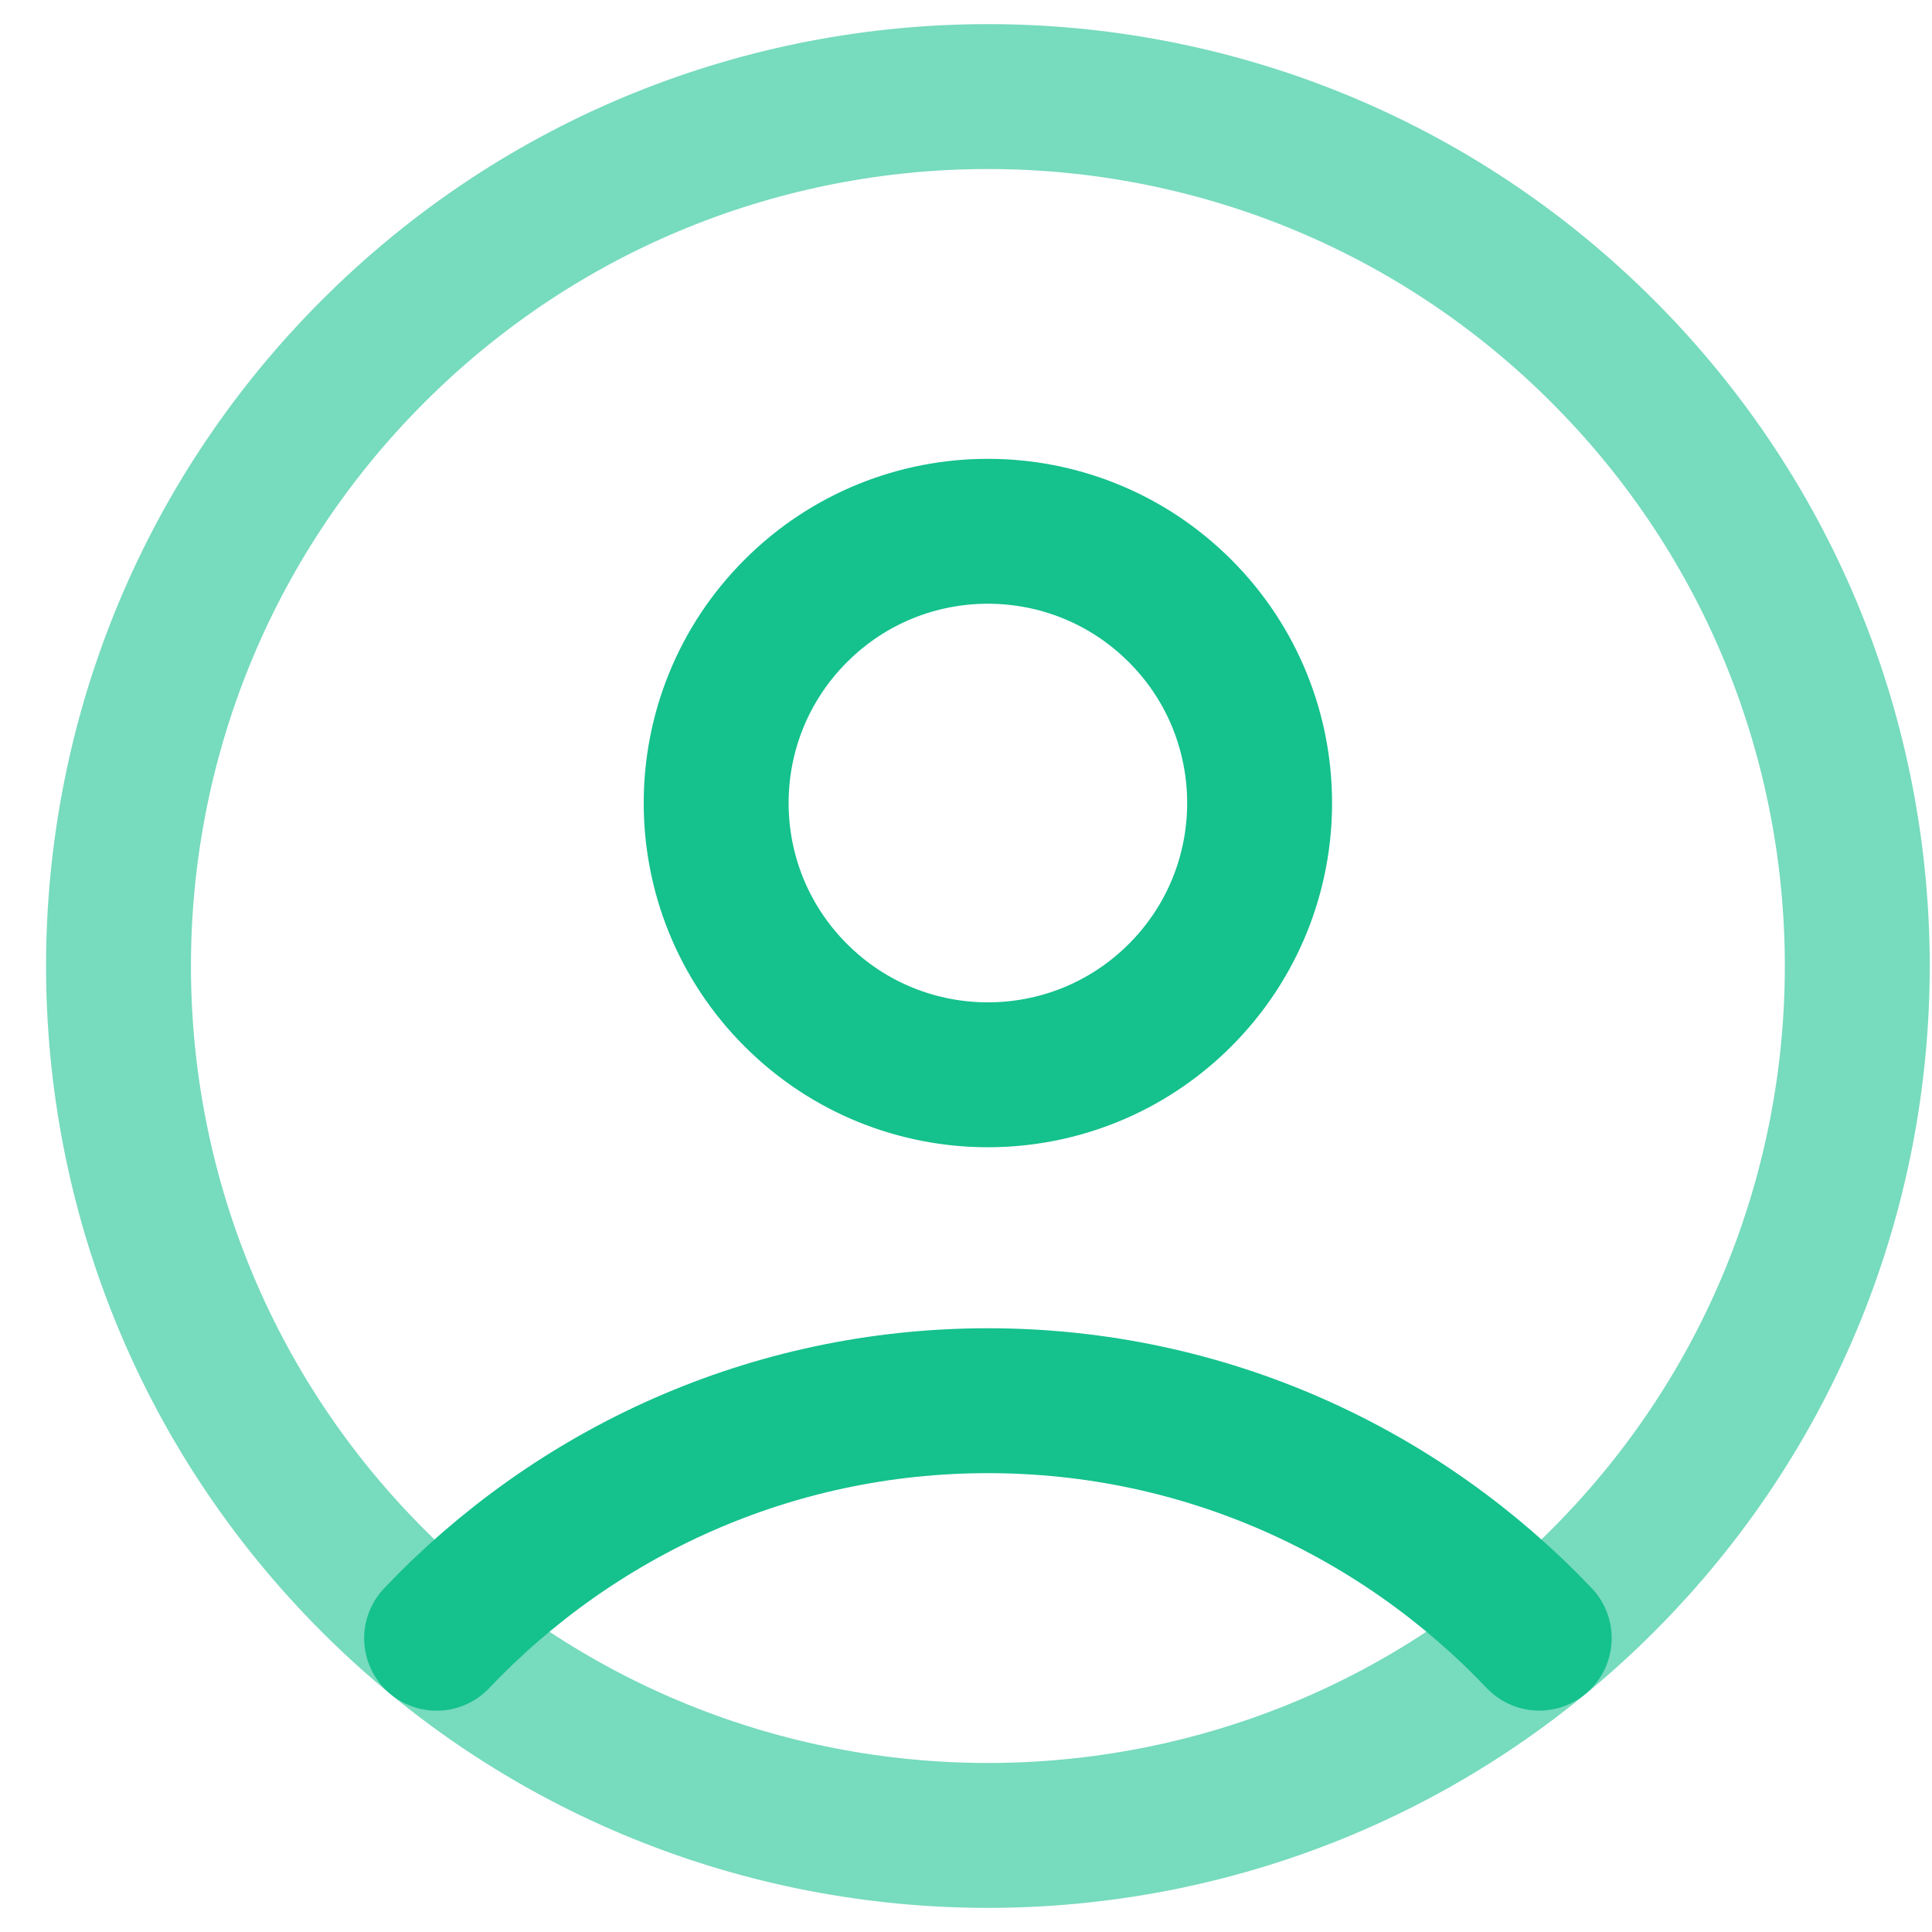 <svg width="24" height="24" viewBox="0 0 20 20" fill="none" xmlns="http://www.w3.org/2000/svg">
<path opacity="0.58" d="M16.591 3.636C20.105 7.151 20.105 12.849 16.591 16.364C13.076 19.879 7.378 19.879 3.863 16.364C0.348 12.849 0.348 7.151 3.863 3.636C7.378 0.121 13.076 0.121 16.591 3.636" stroke="#15C18D" stroke-width="1.5" stroke-linecap="round" stroke-linejoin="round"/>
<path d="M12.216 6.324C13.314 7.422 13.314 9.204 12.216 10.302C11.117 11.401 9.336 11.401 8.238 10.302C7.139 9.204 7.139 7.422 8.238 6.324C9.336 5.225 11.117 5.225 12.216 6.324" stroke="#15C18D" stroke-width="1.5" stroke-linecap="round" stroke-linejoin="round"/>
<path d="M15.934 16.958C14.499 15.447 12.475 14.5 10.227 14.5C7.979 14.5 5.955 15.447 4.52 16.959" stroke="#15C18D" stroke-width="1.5" stroke-linecap="round" stroke-linejoin="round"/>
</svg>
